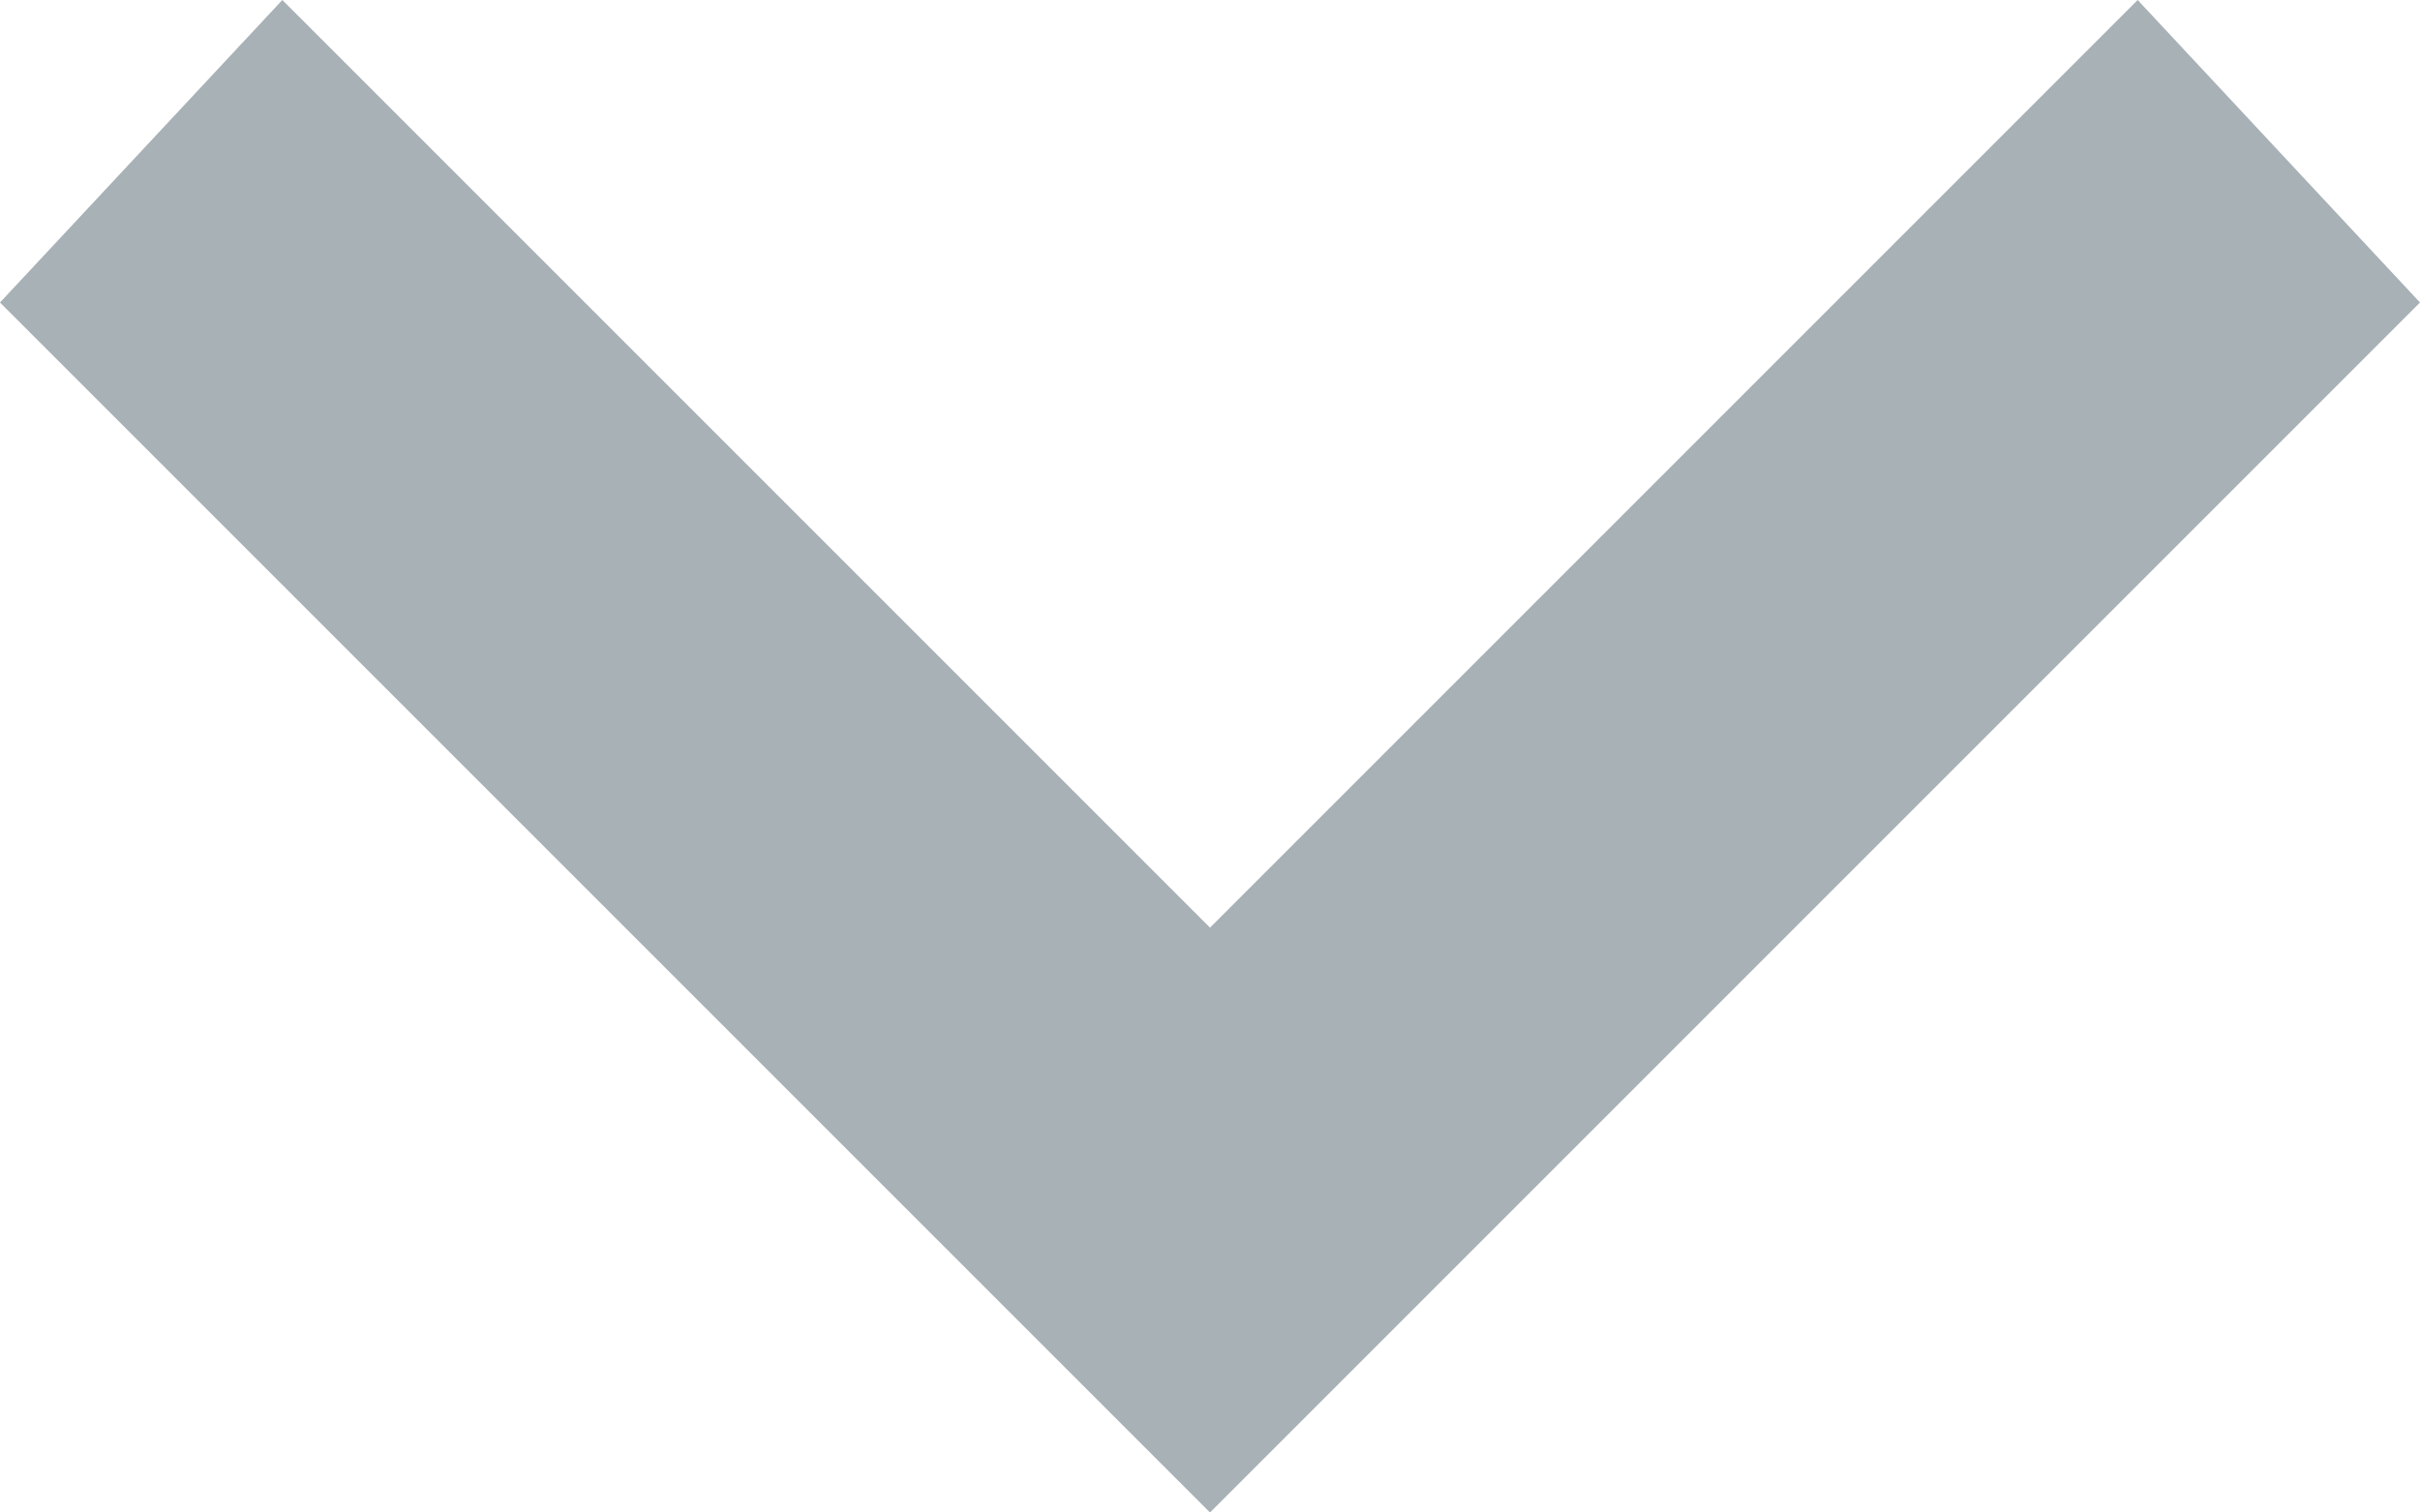 <svg xmlns="http://www.w3.org/2000/svg" viewBox="0 0 12 7.5"><defs><style>.cls-1{fill:#a8b1b6;}</style></defs><title>select-down-arrow</title><g id="Layer_2" data-name="Layer 2"><g id="Layer_1-2" data-name="Layer 1"><path class="cls-1" d="M1.4,0,6,4.6,10.6,0,12,1.5l-6,6-6-6Z"/></g></g></svg>